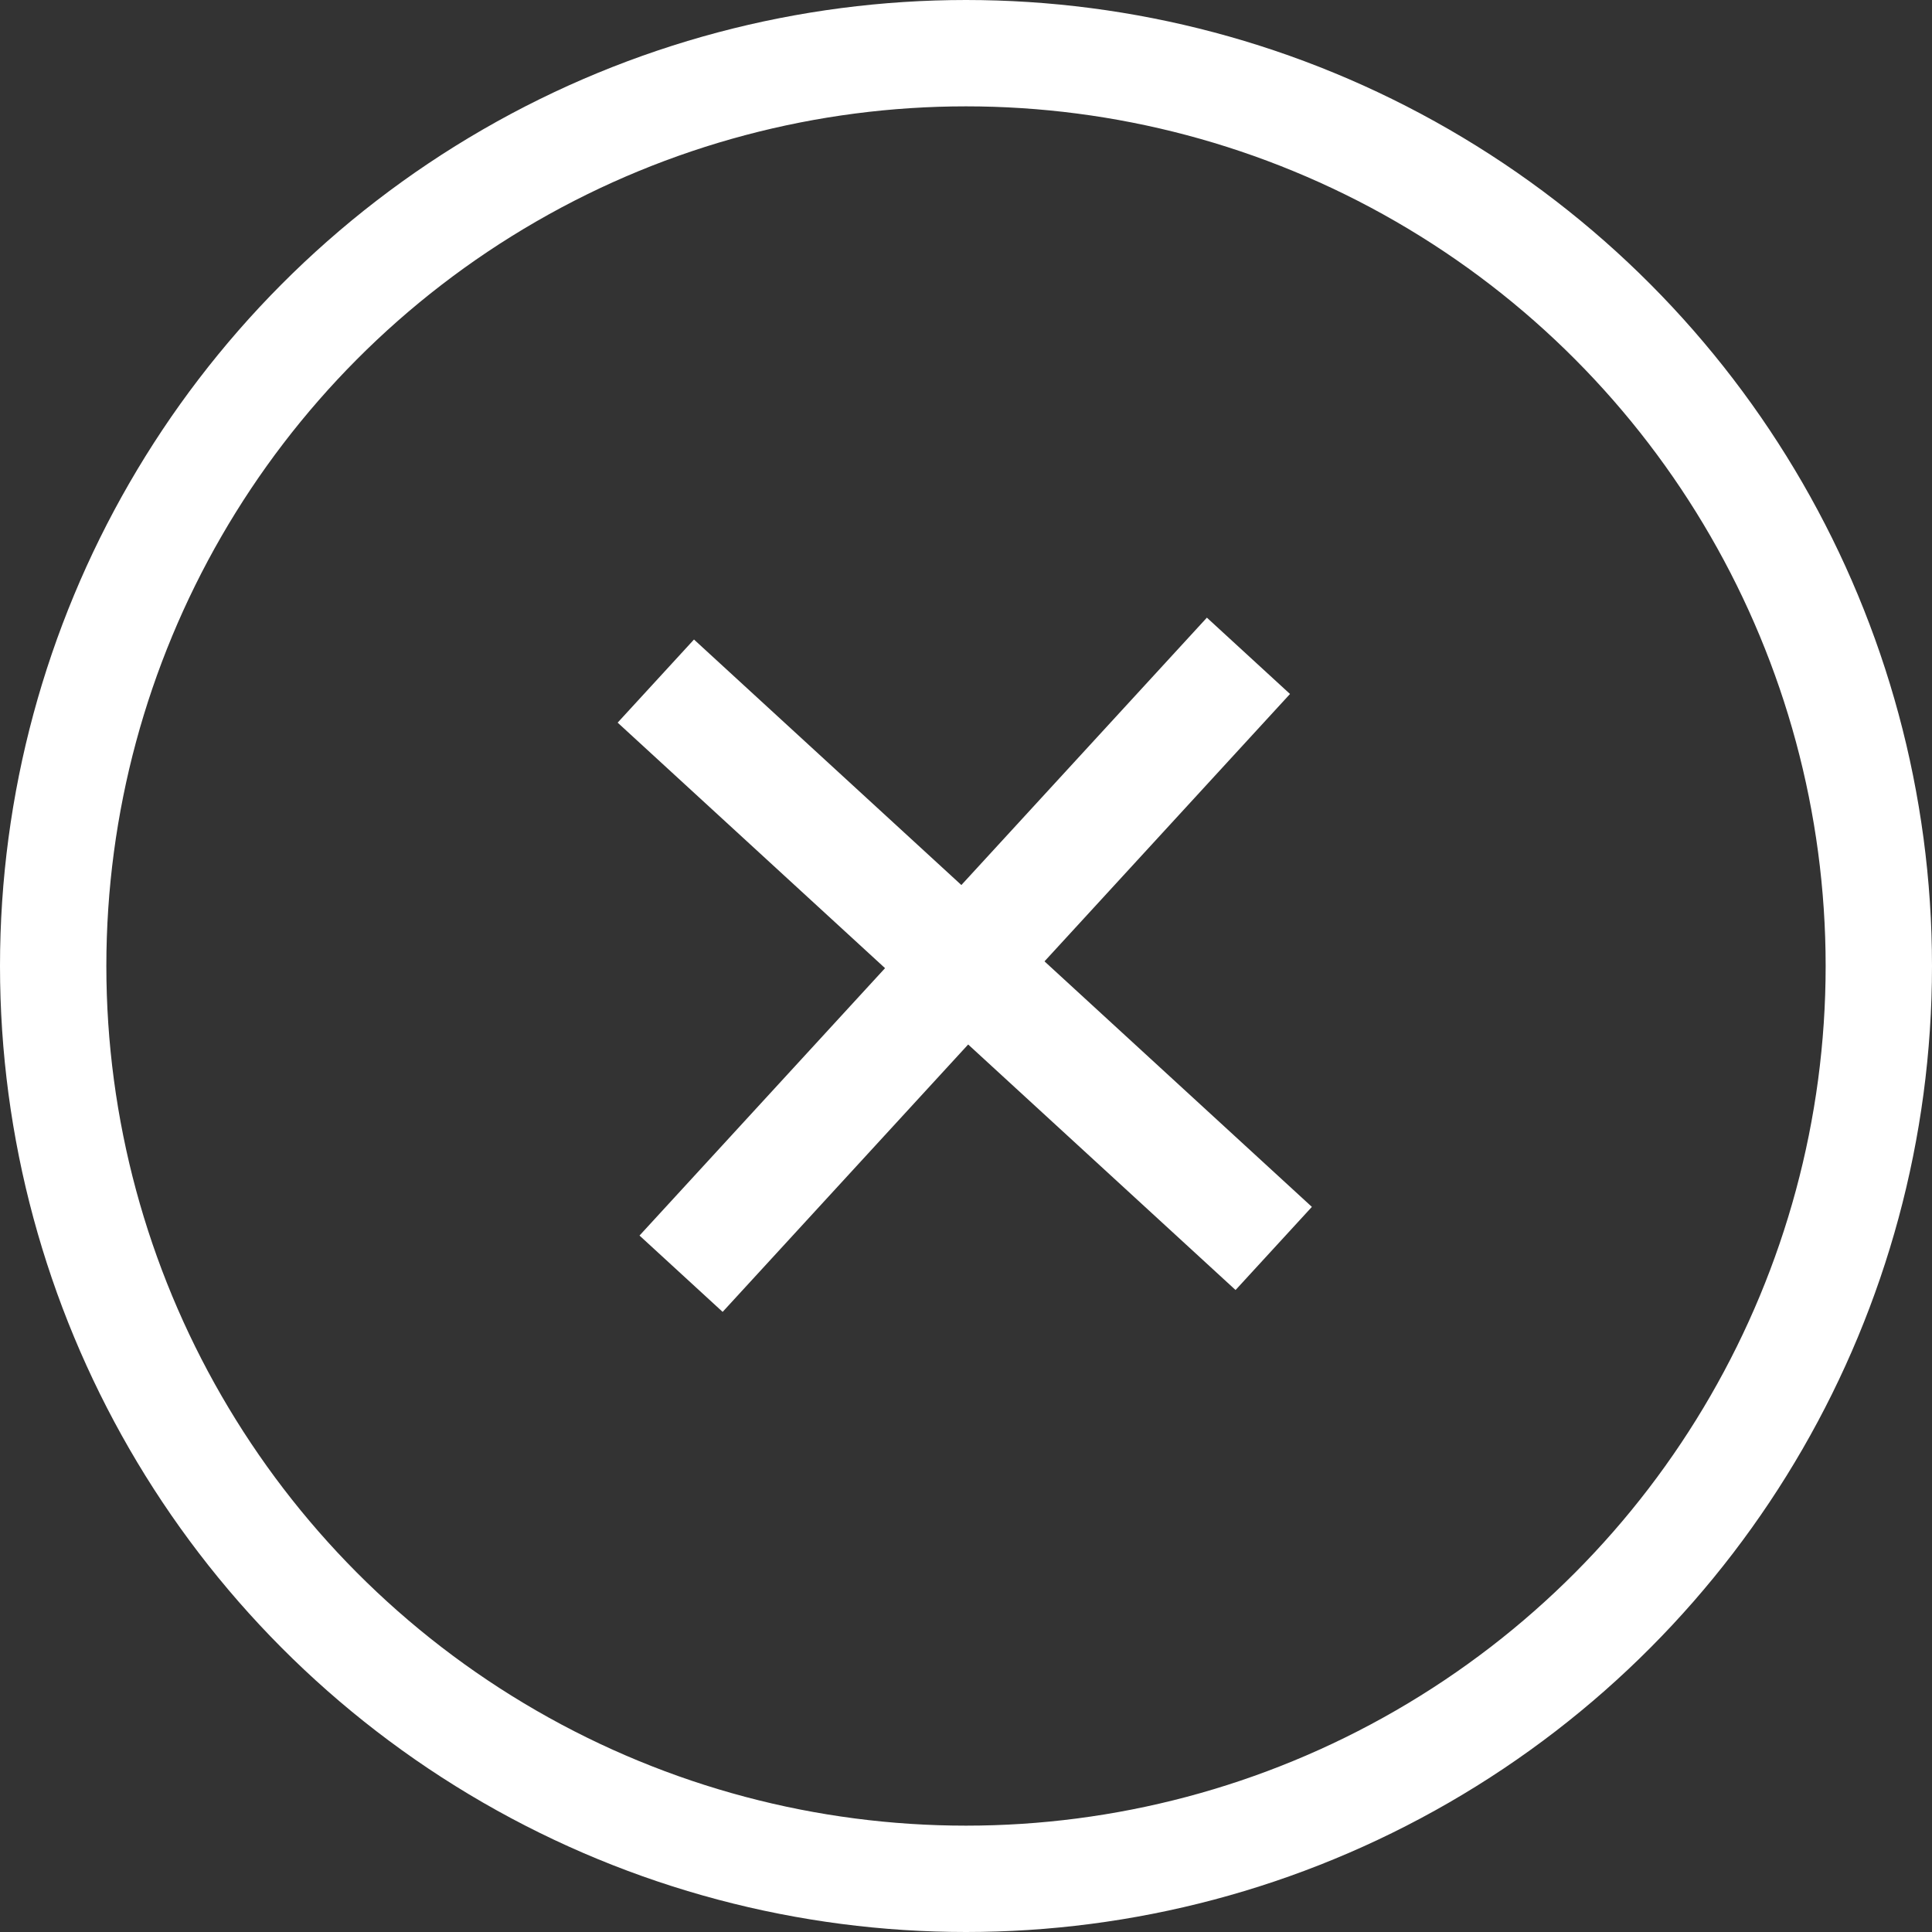 <svg id="close_button" data-name="close button" xmlns="http://www.w3.org/2000/svg" width="109" height="109" viewBox="0 0 109 109">
  <rect x="0" y="0" width="109" height="109" fill="#333333" stroke="none"/>
  <g id="Ellipse_4" data-name="Ellipse 4" fill="none" stroke="#fff" stroke-width="6">
    <circle cx="54.5" cy="54.5" r="54.5" stroke="none"/>
    <circle cx="54.5" cy="54.5" r="51.5" fill="none"/>
  </g>
  <g id="Group_11723" data-name="Group 11723" transform="translate(-0.265 -1.532)">
    <line id="Line_135" data-name="Line 135" x2="34.861" y2="32.01" transform="translate(37.265 39.957)" fill="none" stroke="#fff" stroke-miterlimit="10" stroke-width="6.367"/>
    <line id="Line_136" data-name="Line 136" x1="32.01" y2="34.861" transform="translate(38.69 38.532)" fill="none" stroke="#fff" stroke-miterlimit="10" stroke-width="6.367"/>
  </g>
</svg>

